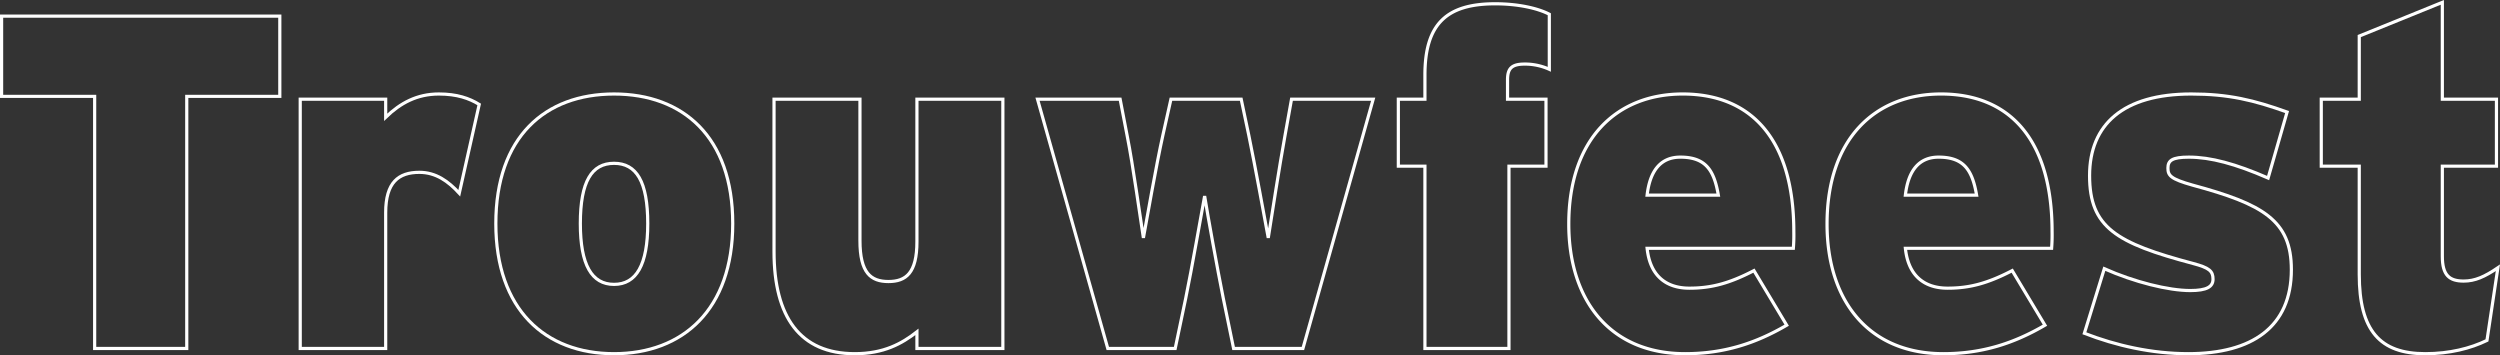 <?xml version="1.0" encoding="UTF-8"?>
<svg xmlns="http://www.w3.org/2000/svg" xmlns:xlink="http://www.w3.org/1999/xlink" id="Group_120" data-name="Group 120" width="1569.206" height="223.008" viewBox="0 0 1569.206 223.008">
  <rect x="0" y="0" width="1569.206" height="223.008" fill="#333333" stroke="none"/>
  <defs>
    <clipPath id="clip-path">
      <rect id="Rectangle_86" data-name="Rectangle 86" width="1569.206" height="223.008" fill="none"></rect>
    </clipPath>
  </defs>
  <g id="Group_119" data-name="Group 119" clip-path="url(#clip-path)">
    <path id="Path_160" data-name="Path 160" d="M175.63,60.489H117.221v158.24H59.408V60.489H1V10.127H175.63Z" fill="none" stroke="#fff" stroke-width="2"></path>
    <path id="Path_161" data-name="Path 161" d="M300.792,65.556l-12.517,55.727c-6.854-7.451-14.6-13.113-25.033-13.113-13.111,0-21.157,6.258-21.157,25.33v85.23H188.444V62.278h53.641V73.6c9.238-8.941,19.668-14.6,33.376-14.6C286.785,59,294.533,61.682,300.792,65.556Z" fill="none" stroke="#fff" stroke-width="2"></path>
    <path id="Path_162" data-name="Path 162" d="M459.924,140.355c0,53.938-31.29,81.653-74.5,81.653s-74.2-27.715-74.2-81.653C311.22,85.82,342.213,59,385.423,59S459.924,85.82,459.924,140.355Zm-53.343,0c0-26.522-7.151-37.847-21.158-37.847s-21.158,11.325-21.158,37.847c0,25.926,7.152,38.145,21.158,38.145S406.581,166.281,406.581,140.355Z" fill="none" stroke="#fff" stroke-width="2"></path>
    <path id="Path_163" data-name="Path 163" d="M629.48,218.73H575.542V208.3c-9.537,7.45-20.861,13.708-39.039,13.708-34.27,0-50.661-22.946-50.661-64.071V62.278h53.939v88.806c0,20.263,6.854,25.627,17.881,25.627s17.88-5.364,17.88-25.032v-89.4H629.48Z" fill="none" stroke="#fff" stroke-width="2"></path>
    <path id="Path_164" data-name="Path 164" d="M861.92,62.277l-44.1,156.452H774.307l-6.556-31.887c-3.576-17.879-9.834-52.448-11.622-63.772-2.086,11.324-8.047,45.595-11.921,64.369l-6.556,31.29H695.336l-44.1-156.452h51.852l4.47,23.244c3.576,17.881,8.345,52.449,10.133,63.774,2.086-11.325,8.046-45.594,12.217-64.37l5.067-22.648h44.1l4.768,22.648c3.874,18.776,10.133,53.045,12.219,64.37,1.788-11.325,7.151-45.893,10.429-63.774l4.172-23.244Z" fill="none" stroke="#fff" stroke-width="2"></path>
    <path id="Path_165" data-name="Path 165" d="M972.476,43.5a36.942,36.942,0,0,0-15.5-3.278c-8.046,0-10.728,2.682-10.728,9.835V62.277H970.39V104.3H947.146V218.73H894.4V104.3H877.711V62.277H894.4v-15.2c0-32.184,13.709-44.7,44.1-44.7,14.007,0,26.523,2.682,33.973,6.556Z" fill="none" stroke="#fff" stroke-width="2"></path>
    <path id="Path_166" data-name="Path 166" d="M1125.948,145.421a102.046,102.046,0,0,1-.3,10.43h-91.785c1.788,17.284,11.921,25.032,26.522,25.032,13.708,0,25.033-2.979,40.529-11.026l20.562,34.27c-19.37,11.325-39.336,17.881-63.772,17.881-47.085,0-73.012-33.377-73.012-81.355,0-53.939,30.4-81.654,71.521-81.654C1099.127,59,1125.948,87.31,1125.948,145.421Zm-47.383-22.946c-2.683-15.795-8.047-23.841-23.841-23.841-12.218,0-19.072,8.344-20.86,23.841Z" fill="none" stroke="#fff" stroke-width="2"></path>
    <path id="Path_167" data-name="Path 167" d="M1288.057,145.421a102.046,102.046,0,0,1-.3,10.43h-91.785c1.788,17.284,11.921,25.032,26.522,25.032,13.708,0,25.033-2.979,40.529-11.026l20.562,34.27c-19.37,11.325-39.336,17.881-63.772,17.881-47.085,0-73.012-33.377-73.012-81.355,0-53.939,30.4-81.654,71.521-81.654C1261.236,59,1288.057,87.31,1288.057,145.421Zm-47.383-22.946c-2.683-15.795-8.047-23.841-23.841-23.841-12.218,0-19.072,8.344-20.86,23.841Z" fill="none" stroke="#fff" stroke-width="2"></path>
    <path id="Path_168" data-name="Path 168" d="M1438.248,169.261c0,36.059-24.734,52.747-64.667,52.747-22.946,0-45.3-5.066-65.263-12.814l12.515-40.529c18.775,8.344,40.231,13.708,53.94,13.708,10.43,0,14.3-2.383,14.3-7.152,0-5.065-2.384-7.152-12.517-9.834-48.276-12.814-64.964-22.648-64.964-55.131,0-32.184,21.159-51.257,63.773-51.257,23.542,0,39.336,3.874,60.2,11.324l-11.92,41.423c-20.562-8.94-36.058-13.112-49.766-13.112-10.43,0-13.112,2.086-13.112,6.855s1.788,6.853,15.5,10.727C1420.367,128.136,1438.248,138.269,1438.248,169.261Z" fill="none" stroke="#fff" stroke-width="2"></path>
    <path id="Path_169" data-name="Path 169" d="M1567.877,168.068l-6.854,45.6c-10.43,5.066-23.542,8.344-38.741,8.344-28.31,0-41.423-14.3-41.423-49.766V104.3H1457.02V62.277h23.839V22.643L1533.01,1.484V62.277h33.972V104.3H1533.01v56.621c0,11.92,4.471,15.5,13.41,15.5C1553.572,176.413,1559.532,173.73,1567.877,168.068Z" fill="none" stroke="#fff" stroke-width="2"></path>
  </g>
</svg>
